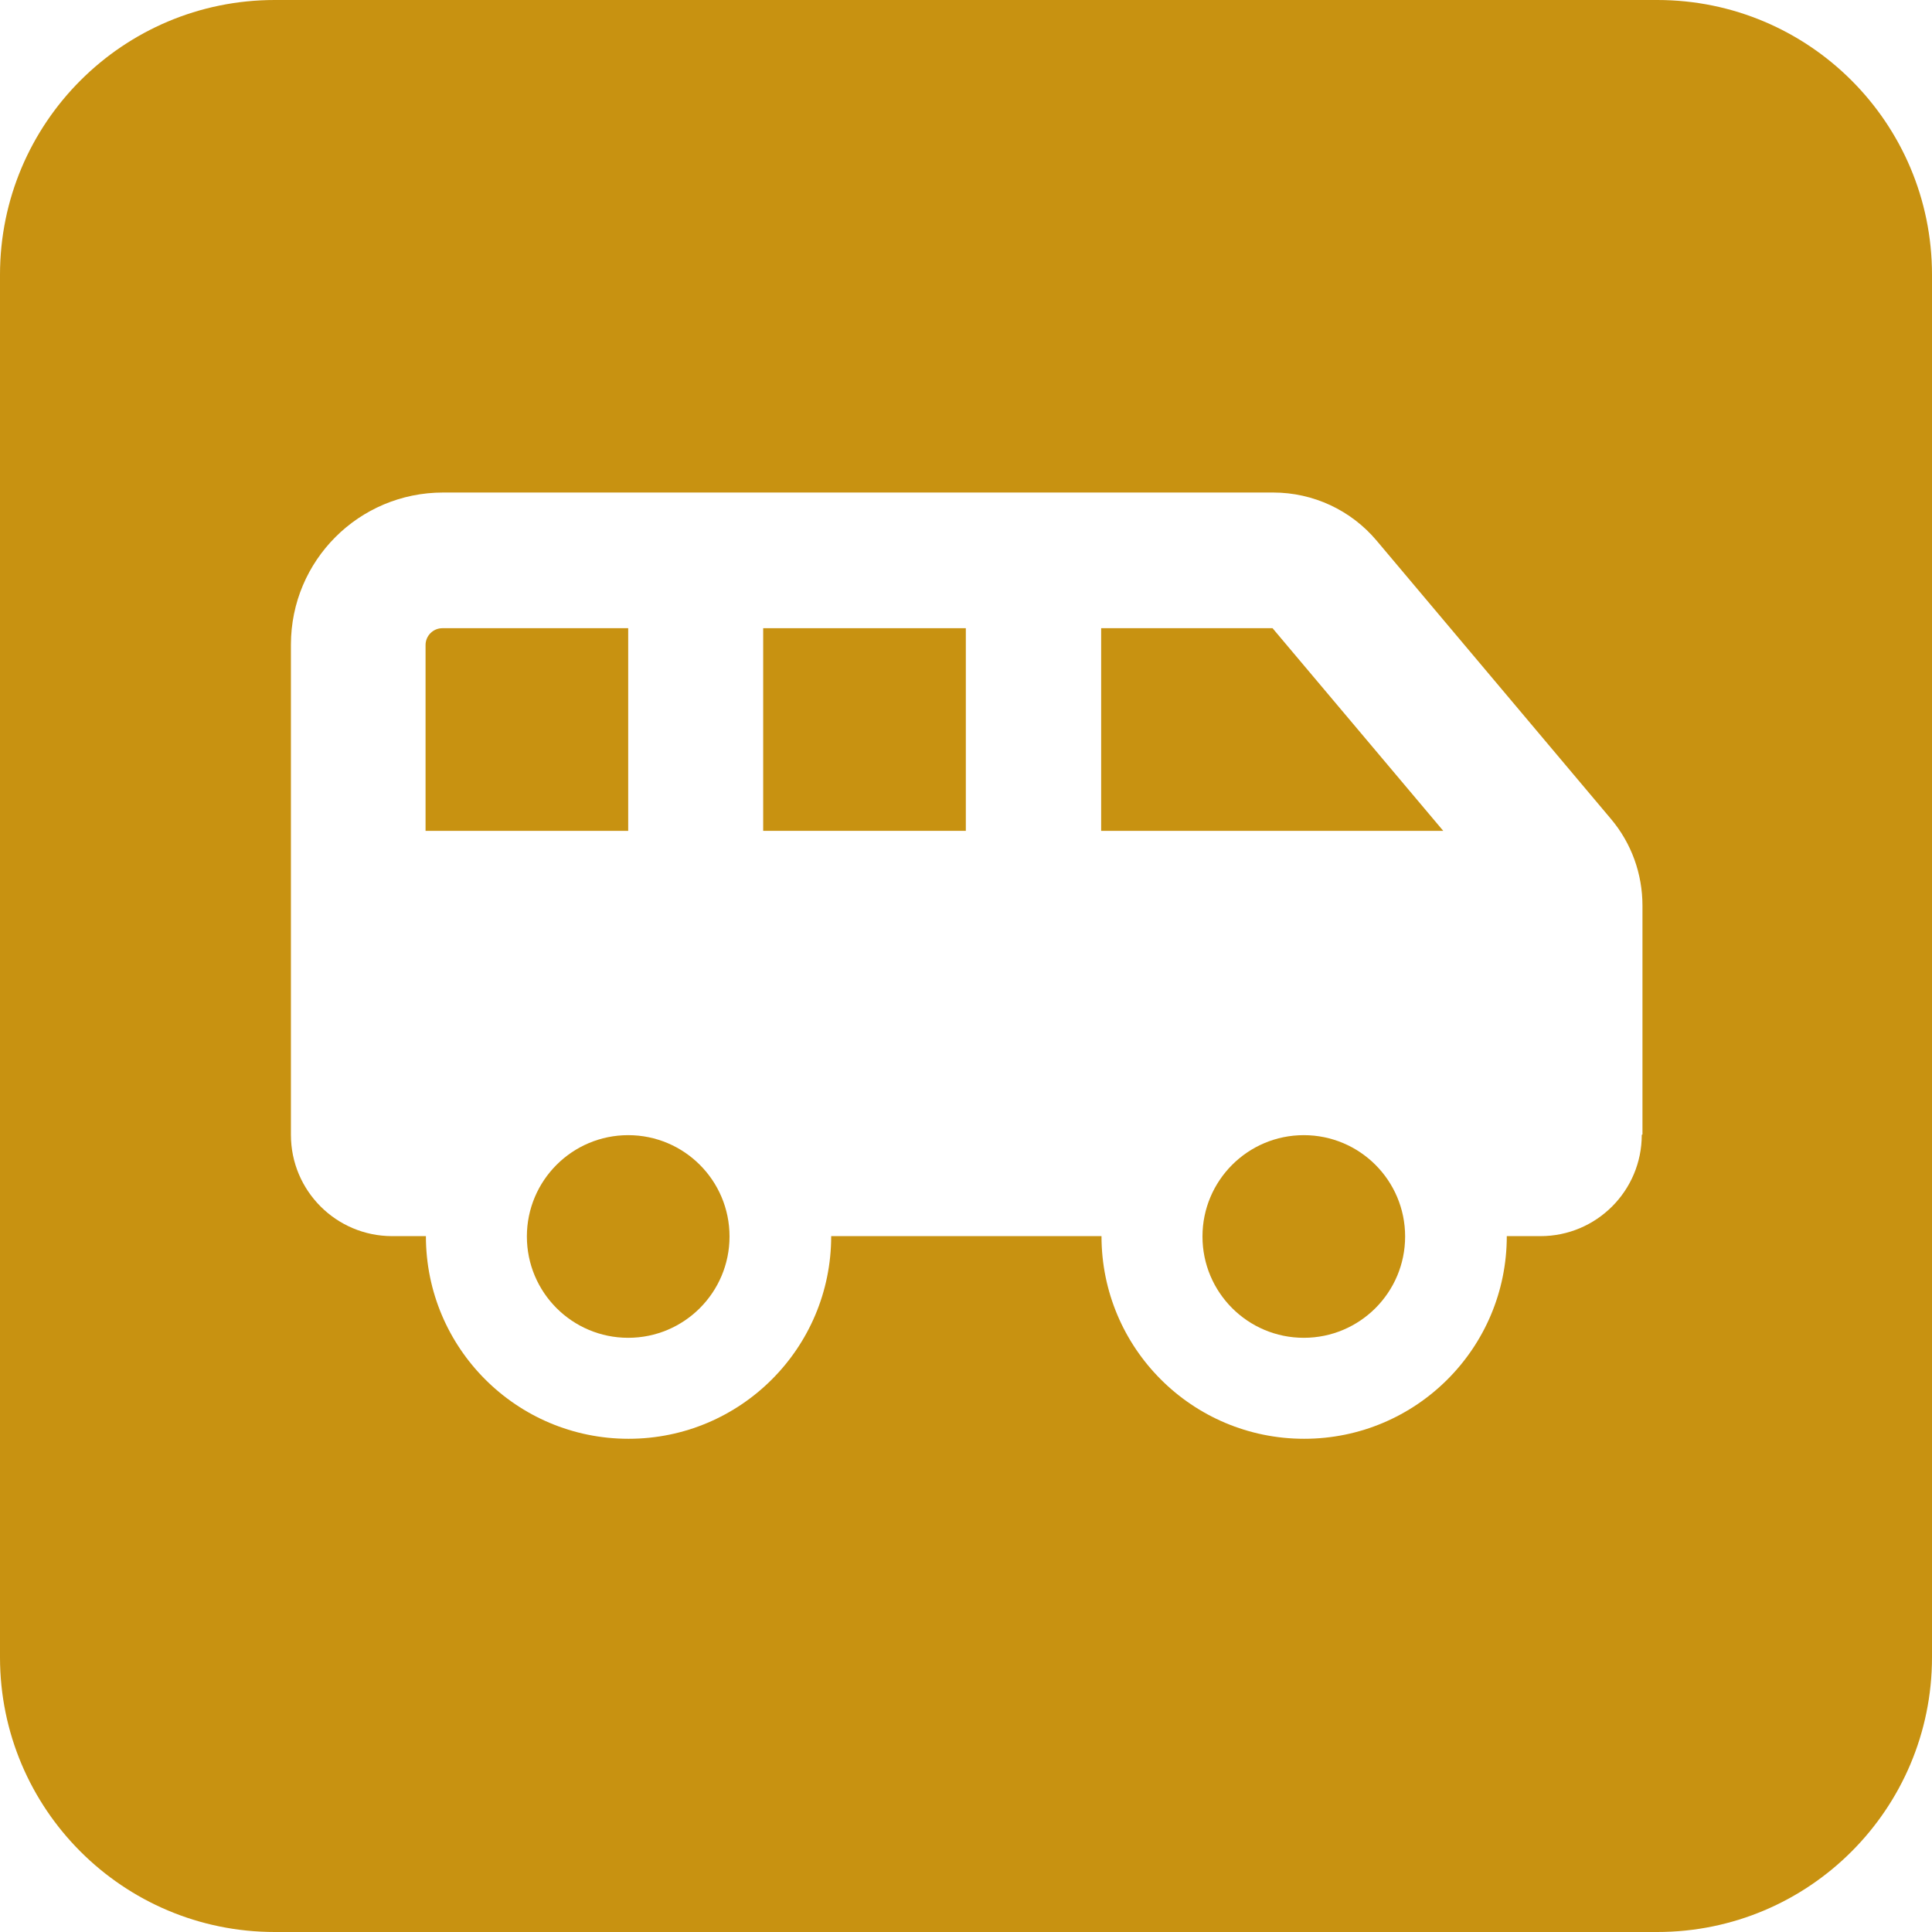 <?xml version="1.0" encoding="UTF-8"?>
<svg id="Layer_2" data-name="Layer 2" xmlns="http://www.w3.org/2000/svg" viewBox="0 0 56.25 56.25">
  <defs>
    <style>
      .cls-1 {
        fill: #c89211;
      }
    </style>
  </defs>
  <g id="Camada_1" data-name="Camada 1">
    <g>
      <rect class="cls-1" x="22.22" y="18.29" width="5.9" height="5.9"/>
      <circle class="cls-1" cx="18.29" cy="36" r="2.95"/>
      <path class="cls-1" d="M18.29,18.29h-5.41c-.27,0-.49.22-.49.49v5.41h5.9v-5.9Z"/>
      <path class="cls-1" d="M48.25,0H8C3.58,0,0,3.58,0,8v40.25c0,4.42,3.58,8,8,8h40.25c4.42,0,8-3.58,8-8V8c0-4.42-3.58-8-8-8ZM47.8,33.04c0,1.63-1.32,2.95-2.95,2.95h-.98c0,3.26-2.64,5.9-5.9,5.9s-5.9-2.64-5.9-5.9h-7.87c0,3.26-2.64,5.9-5.9,5.9s-5.9-2.64-5.9-5.9h-.98c-1.63,0-2.95-1.32-2.95-2.95v-14.27c0-2.45,1.98-4.43,4.43-4.43h24.17c1.16,0,2.26.51,3.01,1.4l6.82,8.1c.6.71.92,1.6.92,2.53v6.66Z"/>
      <polygon class="cls-1" points="32.06 18.29 32.06 24.19 42.02 24.19 37.05 18.29 32.06 18.29"/>
      <circle class="cls-1" cx="37.96" cy="36" r="2.95"/>
    </g>
  </g>
</svg>